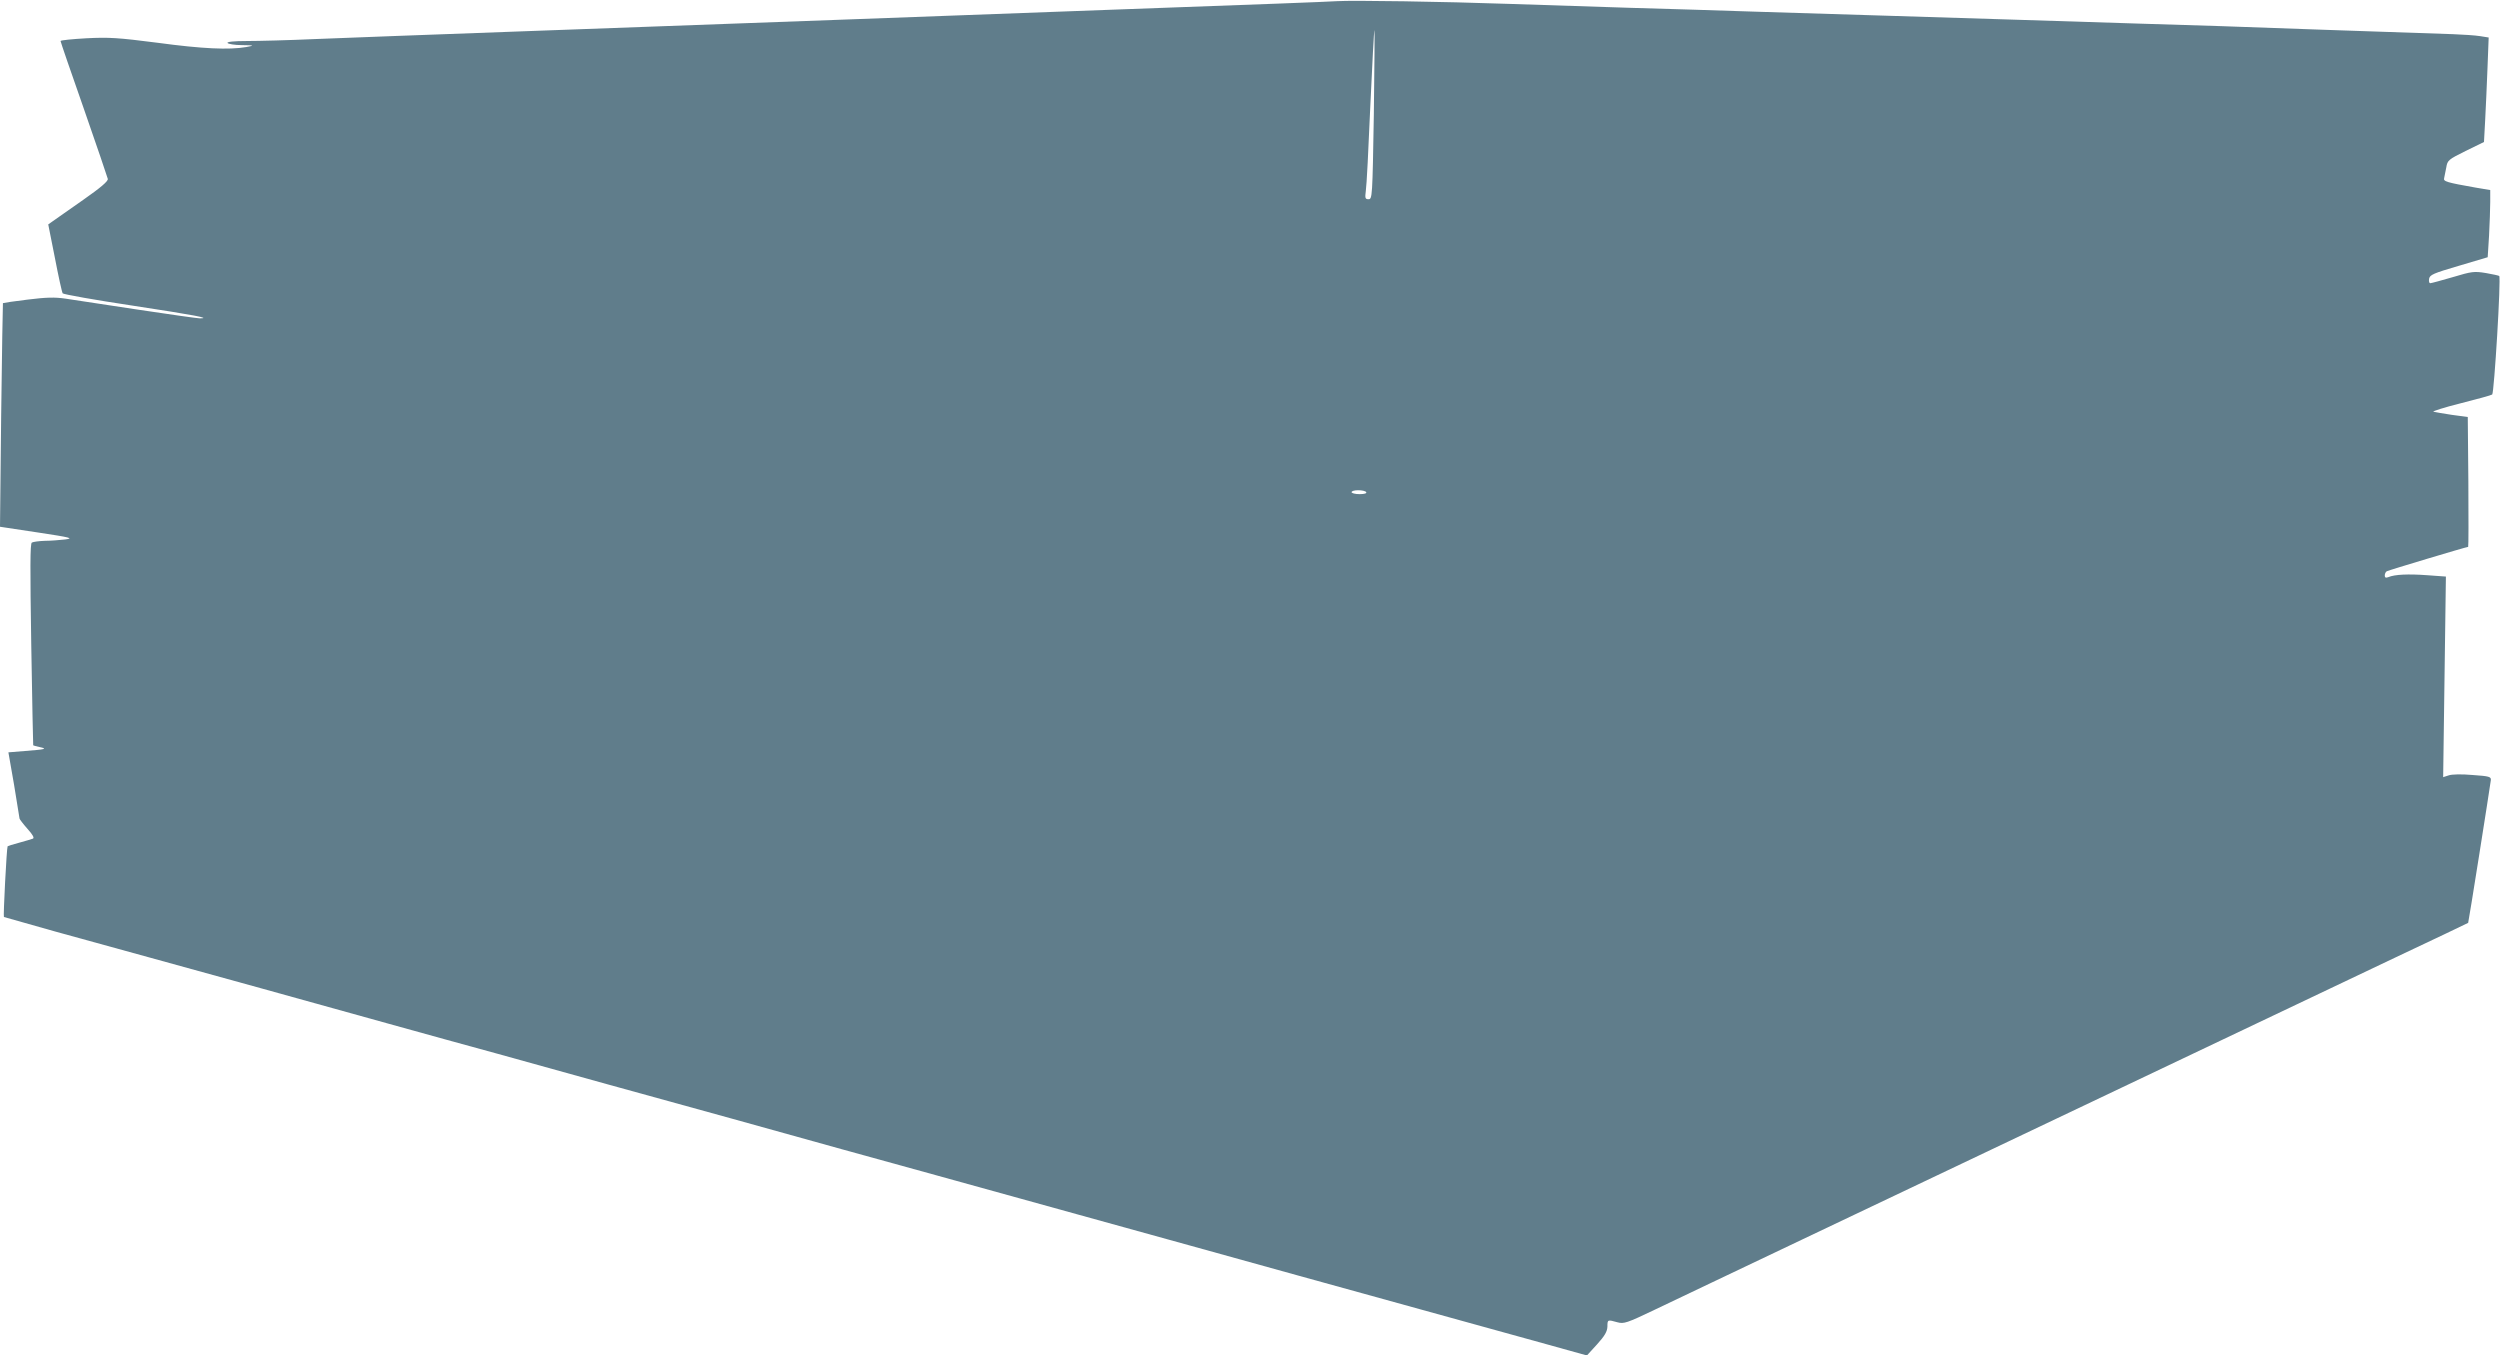 <?xml version="1.0" standalone="no"?>
<!DOCTYPE svg PUBLIC "-//W3C//DTD SVG 20010904//EN"
 "http://www.w3.org/TR/2001/REC-SVG-20010904/DTD/svg10.dtd">
<svg version="1.0" xmlns="http://www.w3.org/2000/svg"
 width="1280pt" height="694pt" viewBox="0 0 1280 694"
 preserveAspectRatio="xMidYMid meet">
<g transform="translate(0,694) scale(0.1,-0.1)"
fill="#607d8b" stroke="none">
<path d="M6845 6934 c-67 -4 -360 -15 -1160 -44 -297 -11 -907 -33 -1355 -50
-448 -16 -1188 -43 -1645 -60 -456 -16 -939 -35 -1072 -40 -133 -6 -290 -10
-348 -10 -68 0 -104 -4 -100 -10 3 -5 36 -11 73 -11 66 -1 66 -2 22 -10 -87
-15 -224 -9 -453 22 -203 26 -249 29 -365 23 -72 -4 -132 -10 -132 -14 0 -4
54 -161 120 -349 65 -187 120 -348 122 -357 2 -12 -37 -45 -127 -108 -72 -50
-141 -99 -154 -108 l-24 -17 34 -171 c18 -94 36 -176 40 -182 4 -5 165 -34
359 -63 315 -48 405 -65 343 -65 -11 0 -154 20 -319 45 -164 25 -330 50 -369
56 -54 8 -98 7 -194 -5 -68 -8 -125 -17 -126 -18 -1 -2 -5 -260 -9 -574 l-6
-571 192 -29 c172 -26 187 -30 142 -36 -27 -3 -74 -7 -104 -7 -30 -1 -60 -5
-67 -9 -9 -5 -9 -132 -3 -522 5 -283 9 -516 10 -516 0 -1 15 -5 33 -9 42 -9
30 -12 -74 -20 l-86 -7 29 -166 c15 -92 28 -170 28 -173 0 -3 18 -27 41 -53
28 -31 36 -47 27 -50 -7 -3 -39 -12 -71 -21 -31 -8 -58 -17 -58 -18 -5 -8 -23
-360 -19 -362 3 -1 122 -35 265 -75 143 -39 364 -100 490 -135 127 -35 377
-104 558 -154 180 -50 474 -132 655 -182 180 -50 433 -120 562 -155 129 -36
380 -106 558 -155 177 -49 467 -129 645 -178 177 -49 428 -119 557 -155 241
-66 633 -175 1215 -336 182 -50 434 -120 560 -155 127 -35 376 -104 555 -154
737 -204 1037 -287 1255 -347 l230 -64 52 57 c40 44 52 66 53 91 0 36 1 36 51
22 33 -9 47 -5 195 66 87 42 427 203 754 359 327 155 1061 504 1630 775 569
271 1202 571 1405 668 204 96 371 176 372 177 2 1 109 677 116 730 2 18 -6 21
-93 27 -56 5 -107 4 -123 -2 l-28 -9 7 513 7 514 -97 7 c-96 7 -165 4 -198
-10 -13 -5 -18 -2 -18 8 0 9 4 18 10 22 8 5 408 125 417 125 2 0 2 150 1 332
l-3 333 -82 11 c-45 7 -87 14 -94 16 -7 2 55 22 139 43 83 21 156 41 162 45
10 6 46 598 36 607 -2 2 -33 9 -68 15 -61 10 -73 8 -170 -21 -58 -17 -110 -31
-115 -31 -6 0 -8 10 -6 23 4 20 22 28 152 66 l148 44 7 111 c3 61 6 138 6 172
l0 61 -72 12 c-153 27 -169 32 -164 49 2 10 7 34 11 55 6 36 10 40 99 84 l94
46 6 111 c3 61 9 182 12 268 l6 156 -44 7 c-24 4 -86 8 -138 10 -52 2 -356 12
-675 23 -319 12 -737 26 -930 31 -192 6 -492 16 -665 21 -173 5 -463 14 -645
20 -181 6 -474 15 -650 20 -176 6 -468 15 -650 20 -181 6 -458 15 -615 20
-345 12 -803 19 -885 14z m189 -582 c-7 -419 -8 -432 -27 -432 -17 0 -19 5
-14 43 4 23 14 219 23 434 10 216 19 391 21 389 2 -1 0 -197 -3 -434z m-39
-1932 c4 -6 -10 -10 -34 -10 -23 0 -41 5 -41 10 0 6 15 10 34 10 19 0 38 -4
41 -10z"/>
</g>
</svg>
